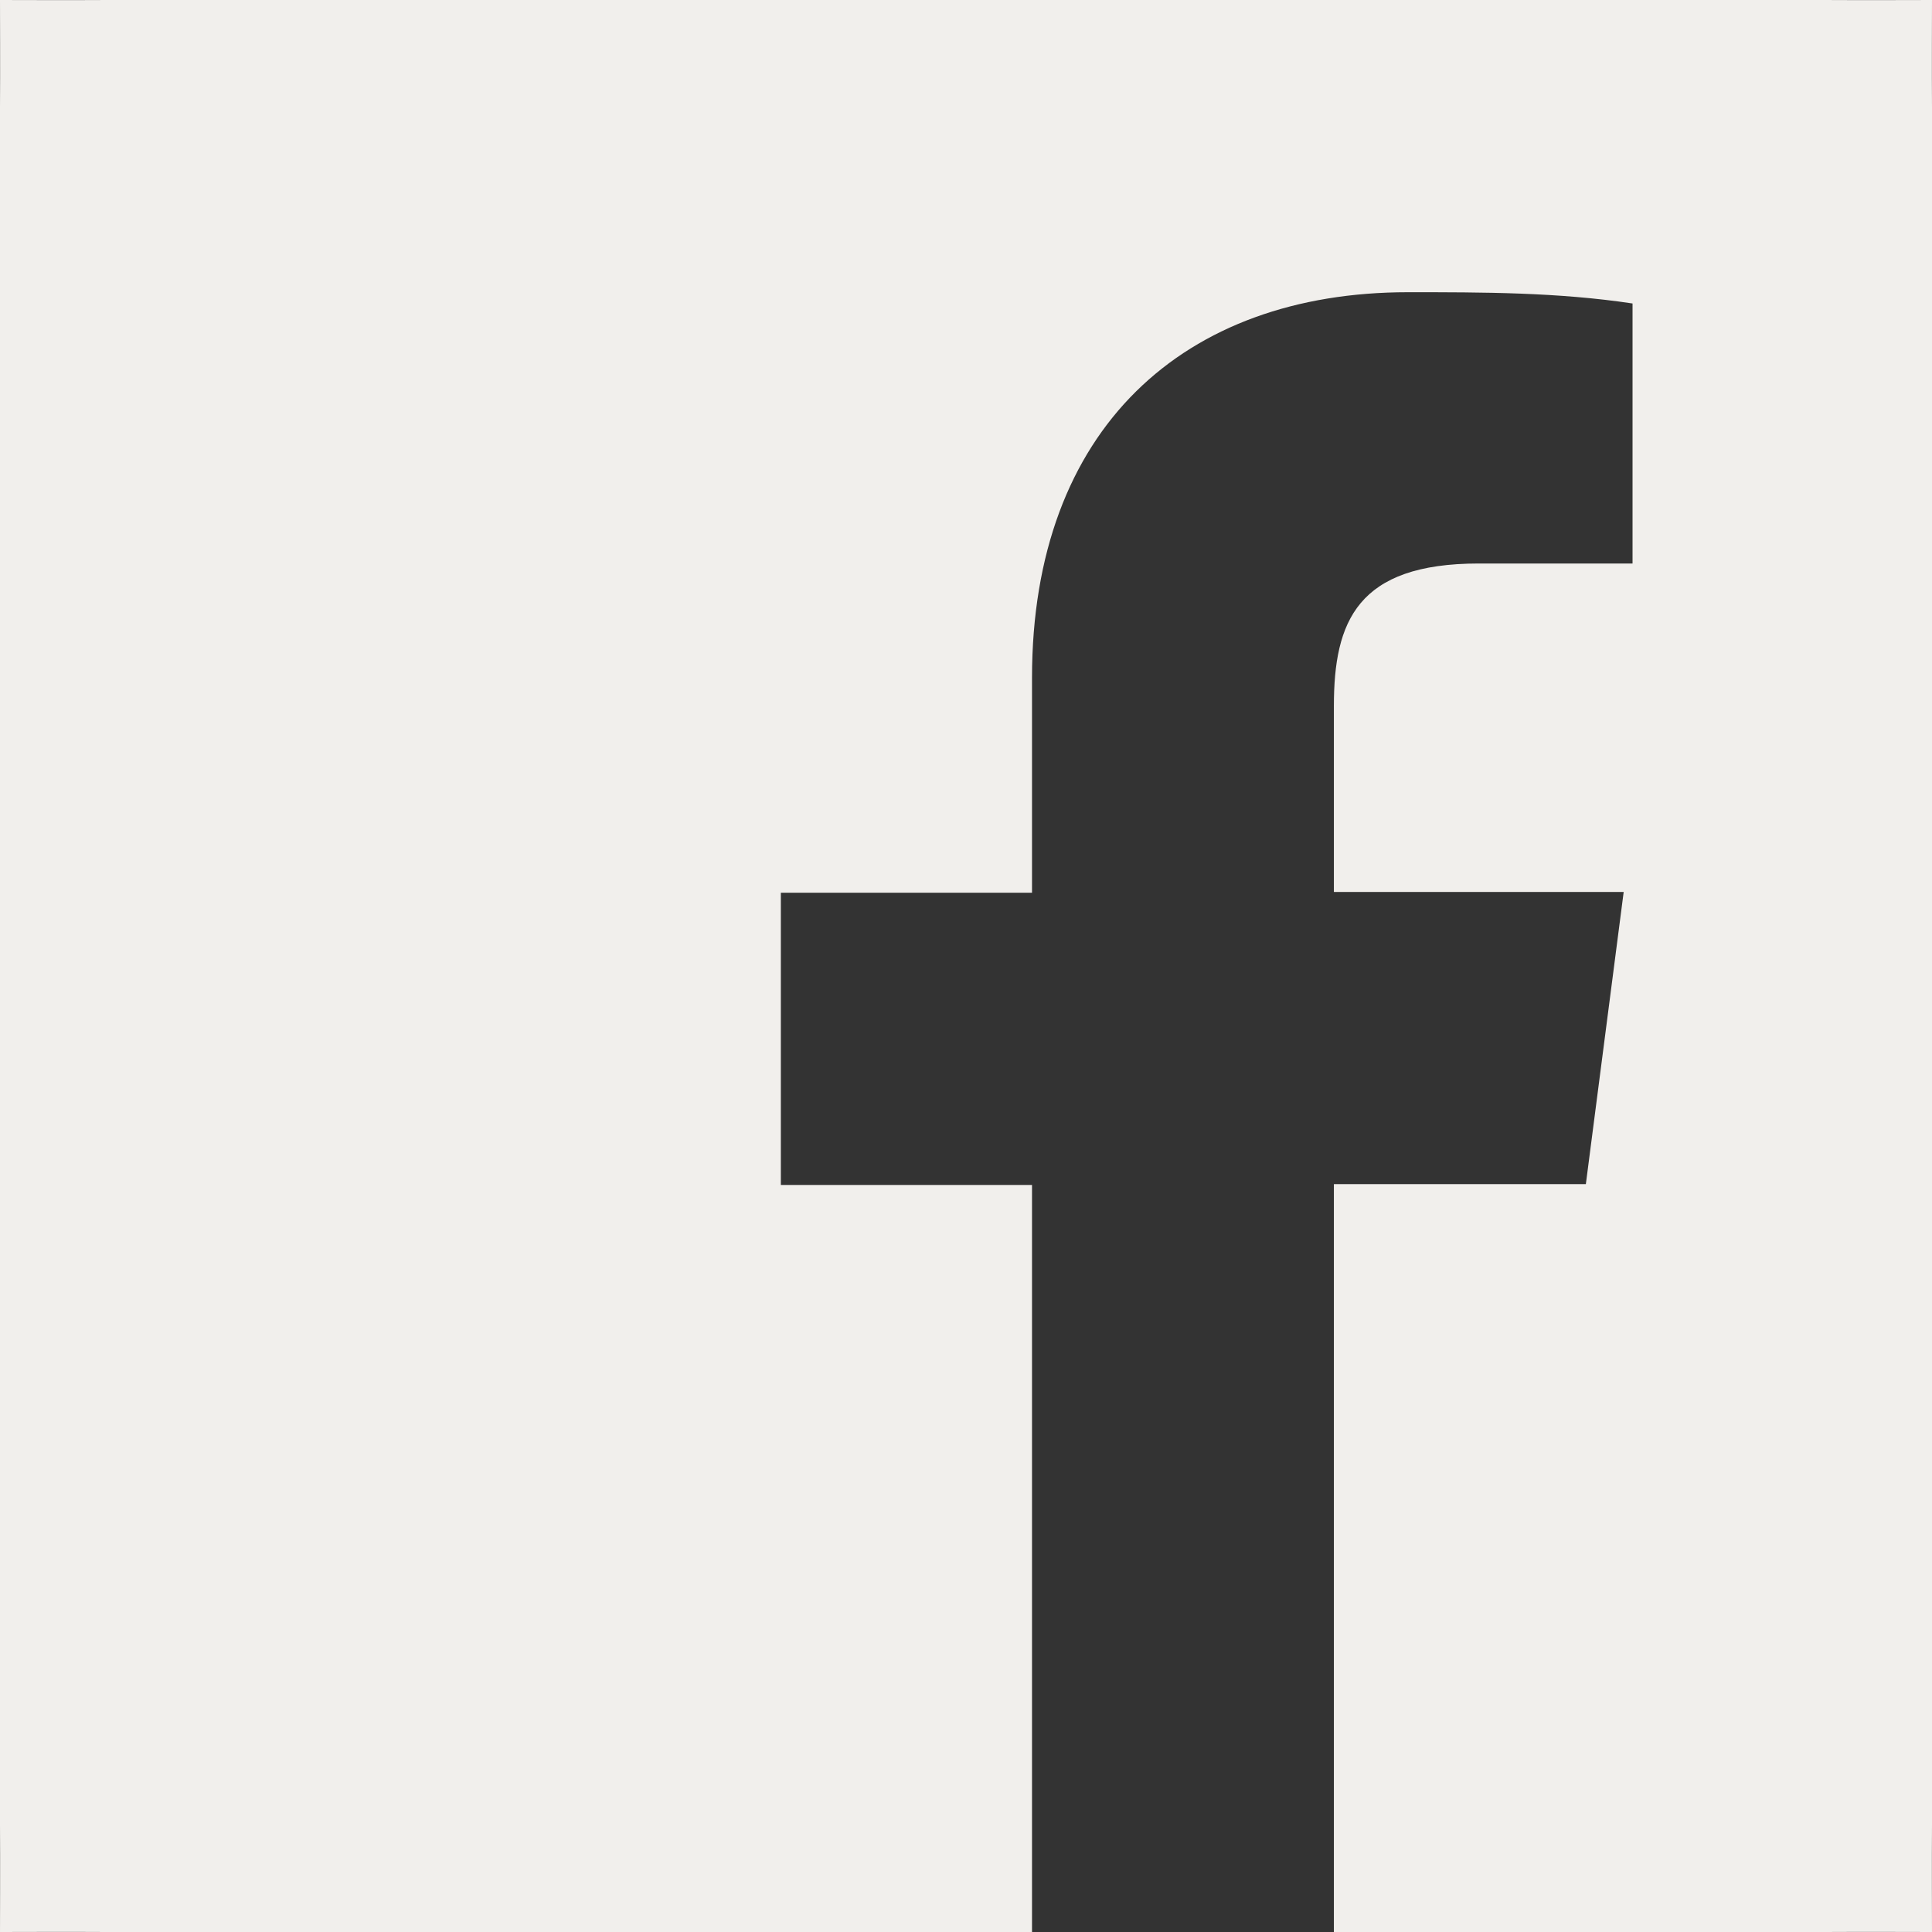 <svg width="24" height="24" viewBox="0 0 24 24" fill="none" xmlns="http://www.w3.org/2000/svg">
<rect x="0" y="0" width="24" height="24" fill="#333333" stroke="none"/>
<path d="M22.67 2.29701e-05H1.33C0.978 0.003 0 0 0 0C0 0 0.003 0.978 8.67993e-06 1.33V22.67C0.003 23.022 2.7962e-05 24 2.7962e-05 24C2.7962e-05 24 0.978 23.997 1.33 24H12.82V14.72H9.7V11.09H12.82V8.42C12.82 5.32 14.71 3.63 17.49 3.63C18.42 3.63 19.35 3.63 20.28 3.77V7H18.37C16.86 7 16.57 7.72 16.57 8.77V11.08H20.17L19.7 14.71H16.57V24H22.67C23.022 23.997 24 24 24 24C24 24 23.997 23.022 24 22.67V1.33C23.997 0.978 24 2.77385e-05 24 2.77385e-05C24 2.77385e-05 23.022 0.003 22.67 2.29701e-05Z" fill="#F1EFEC"/>
</svg>
